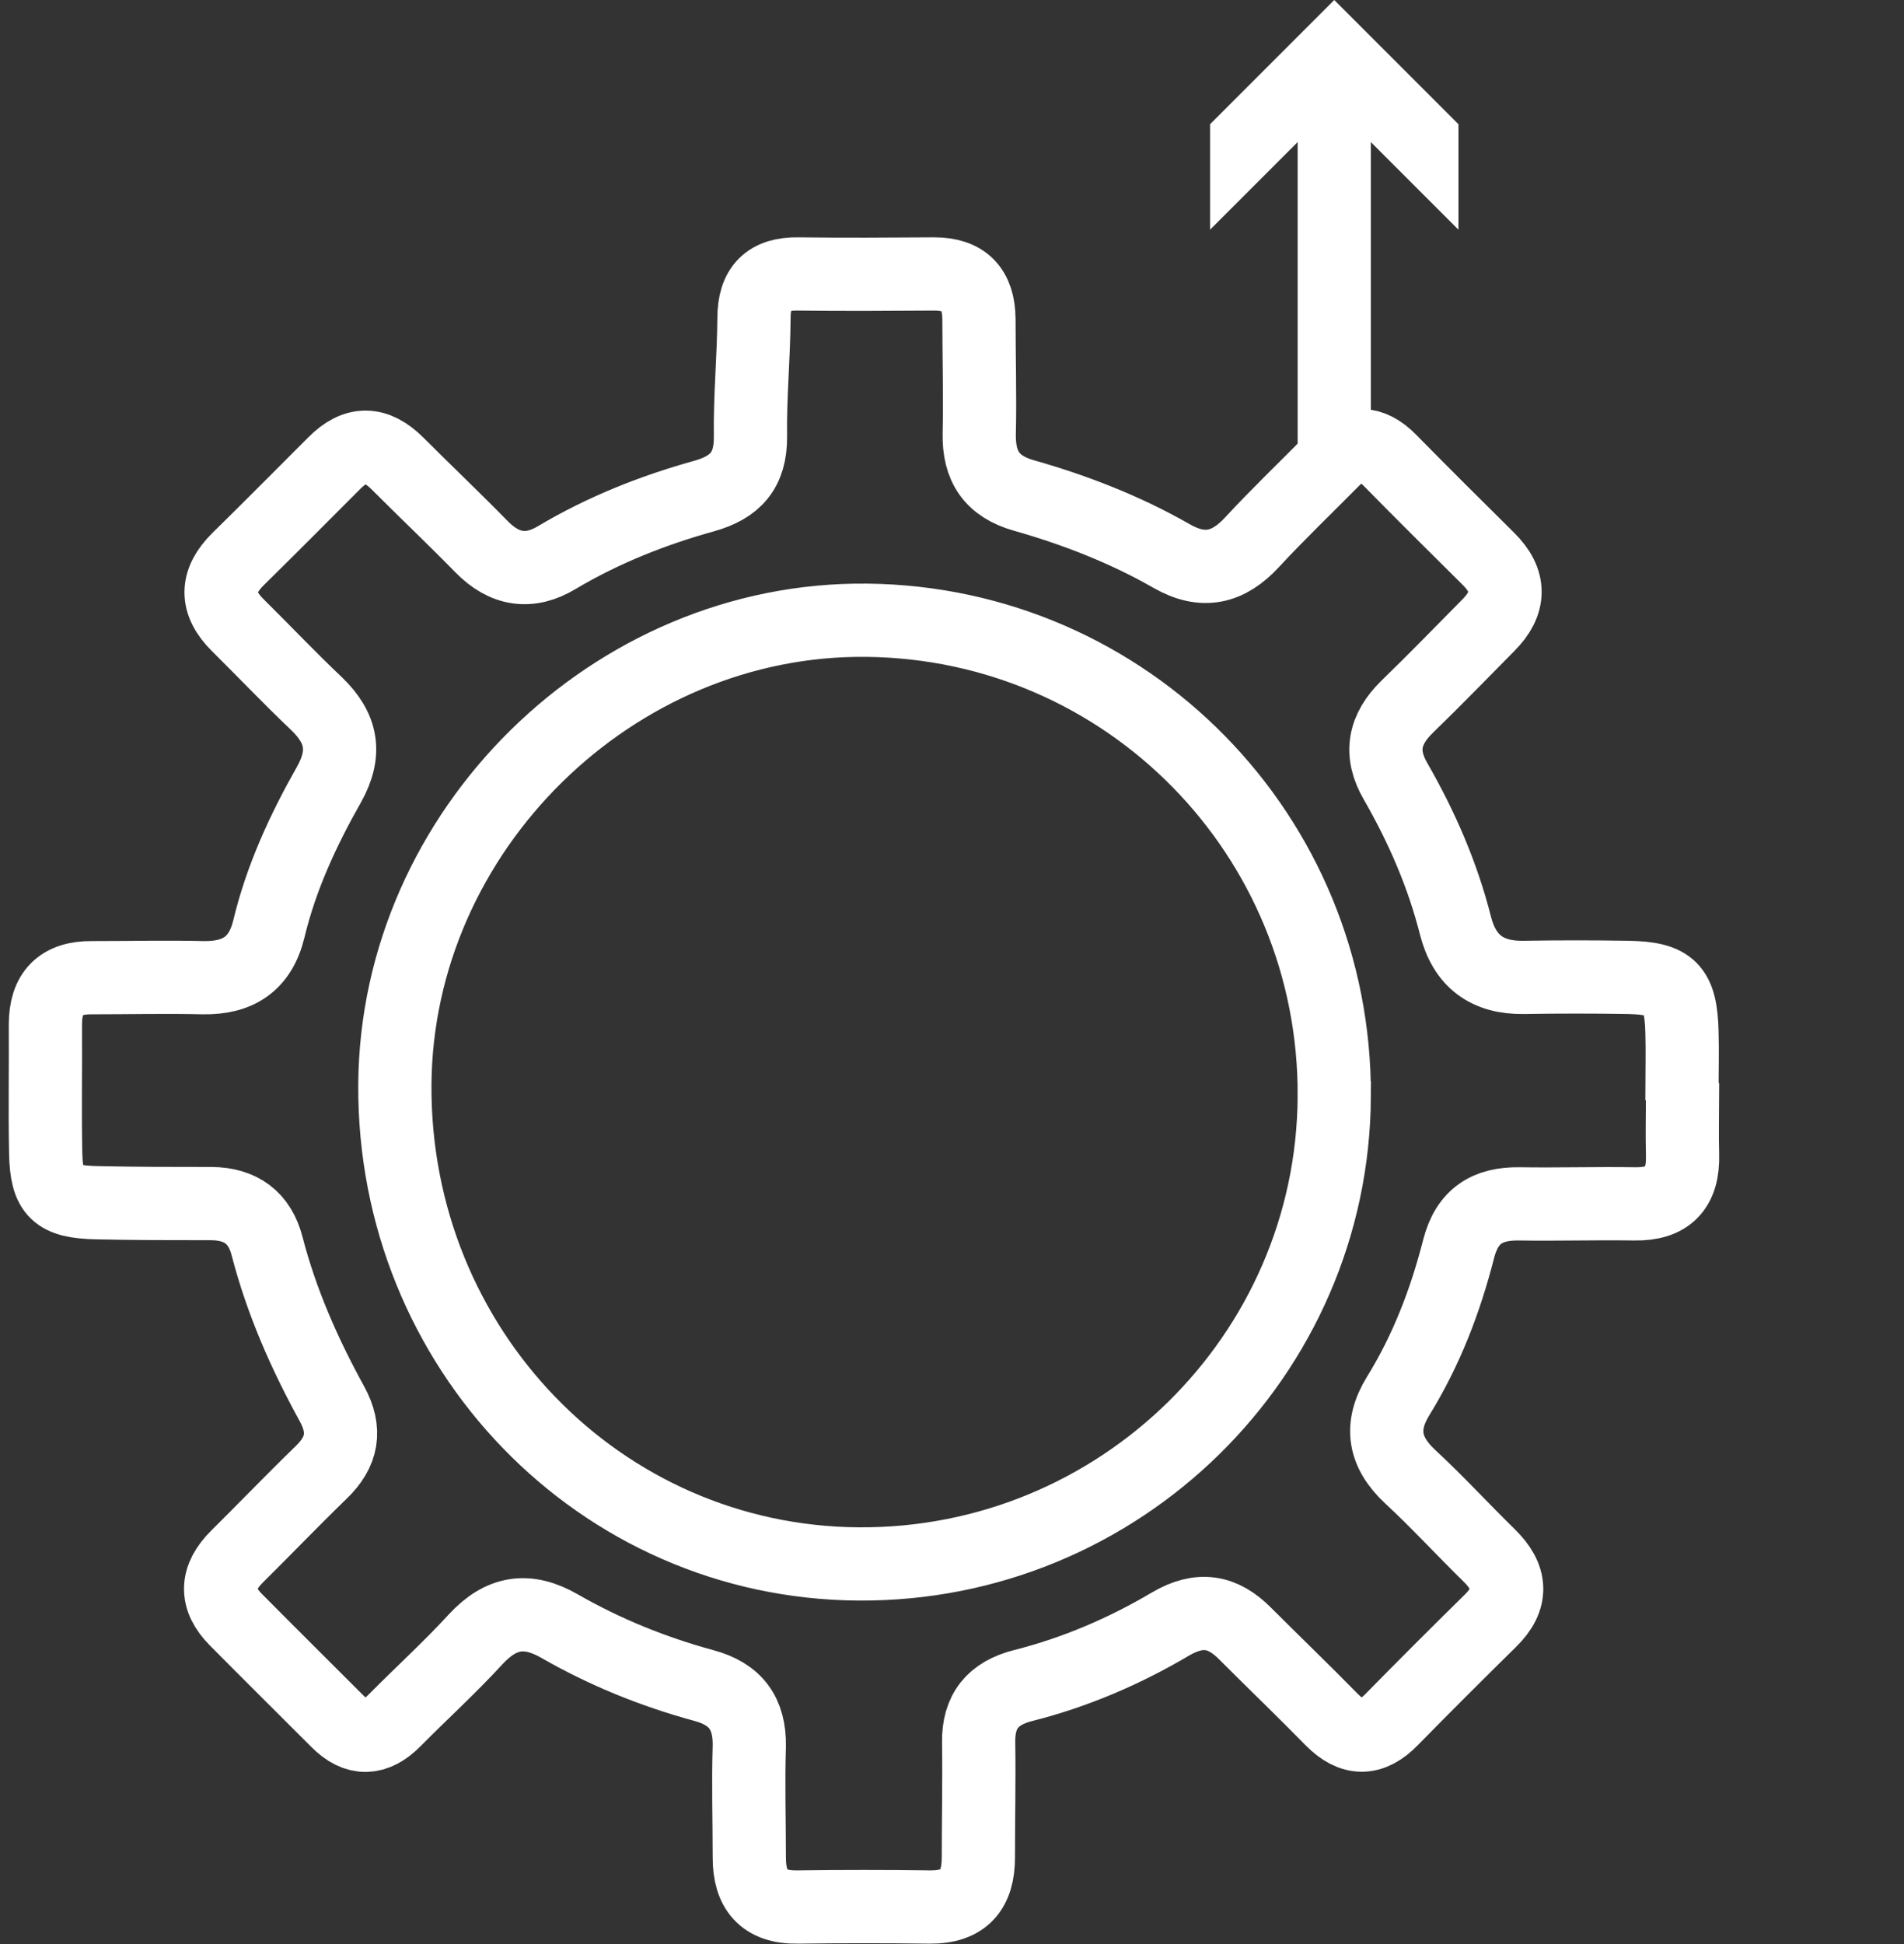 <svg xmlns="http://www.w3.org/2000/svg" id="Layer_1" data-name="Layer 1" viewBox="0 0 65 66.36"><rect x="0" y="0" width="65" height="66.36" fill="#333333" stroke="none"/><defs><style>      .cls-1 {        fill: none;        stroke: #fff;        stroke-miterlimit: 10;        stroke-width: 2.5px;      }      .cls-2 {        fill: #fff;        stroke-width: 0px;      }    </style></defs><path class="cls-1" d="M57.44,37.28c0,.71-.02,1.43,0,2.14.03,1.14-.49,1.69-1.64,1.67-1.31-.02-2.61.02-3.92,0-1.1-.02-1.79.41-2.08,1.52-.45,1.77-1.1,3.47-2.07,5.04-.64,1.04-.48,1.92.41,2.75.93.86,1.79,1.8,2.69,2.68.77.75.83,1.48.04,2.25-1.13,1.11-2.25,2.23-3.36,3.36-.69.71-1.35.71-2.05,0-.97-.99-1.97-1.95-2.95-2.93-.77-.78-1.56-.91-2.55-.33-1.57.93-3.25,1.65-5.03,2.1-1.03.26-1.54.87-1.52,1.95.02,1.31-.01,2.61-.01,3.92,0,1.1-.48,1.7-1.65,1.69-1.51-.02-3.01-.02-4.52,0-1.17.02-1.65-.59-1.65-1.69,0-1.27-.04-2.54,0-3.8.02-1.12-.47-1.78-1.55-2.07-1.73-.47-3.38-1.14-4.93-2.03-1.1-.63-1.99-.49-2.86.45-.88.96-1.85,1.84-2.77,2.77-.65.66-1.3.69-1.96.02-1.15-1.15-2.3-2.29-3.45-3.45-.73-.73-.69-1.45.04-2.17.96-.95,1.89-1.92,2.86-2.86.73-.7.87-1.44.37-2.35-.94-1.71-1.72-3.48-2.21-5.37-.25-.98-.9-1.45-1.9-1.46-1.31,0-2.61,0-3.92-.03-1.37-.03-1.71-.35-1.74-1.68-.03-1.46,0-2.93-.01-4.4,0-1.08.51-1.61,1.59-1.6,1.27,0,2.54-.03,3.8,0,1.19.02,1.95-.47,2.24-1.67.42-1.75,1.17-3.37,2.05-4.92.61-1.09.44-1.93-.42-2.76-.92-.87-1.79-1.79-2.69-2.68-.77-.76-.76-1.5.01-2.26,1.1-1.08,2.19-2.18,3.28-3.27.73-.74,1.43-.72,2.16.01.95.95,1.93,1.88,2.87,2.84.78.8,1.64.93,2.57.37,1.58-.94,3.27-1.61,5.03-2.1,1.07-.3,1.59-.88,1.58-2.03-.02-1.34.11-2.69.12-4.04,0-1.04.48-1.53,1.52-1.51,1.54.02,3.09.01,4.63,0,1.04,0,1.52.52,1.53,1.54,0,1.31.04,2.61.01,3.92-.02,1.11.43,1.79,1.52,2.1,1.76.5,3.46,1.16,5.05,2.07,1.07.61,1.93.41,2.75-.48.89-.96,1.83-1.86,2.75-2.79.66-.67,1.3-.66,1.95,0,1.11,1.13,2.24,2.25,3.36,3.36.77.76.75,1.52,0,2.27-.92.93-1.83,1.87-2.77,2.78-.79.77-.96,1.59-.39,2.56.89,1.55,1.6,3.18,2.04,4.92.31,1.21,1.08,1.78,2.33,1.76,1.19-.02,2.38-.02,3.57,0,1.45.03,1.79.38,1.83,1.86.02.67,0,1.35,0,2.02ZM45.55,37.43c.05-8.91-7.06-16.16-15.95-16.26-8.66-.1-16.07,7.18-16.12,15.86-.05,9,7,16.29,15.83,16.35,8.9.06,16.19-7.1,16.24-15.95Z"></path><g><line class="cls-1" x1="45.55" y1="16.23" x2="45.55" y2="2.86"></line><polygon class="cls-2" points="49.79 7.84 45.55 3.6 41.31 7.84 41.31 4.24 45.55 0 49.79 4.24 49.79 7.84"></polygon></g></svg>